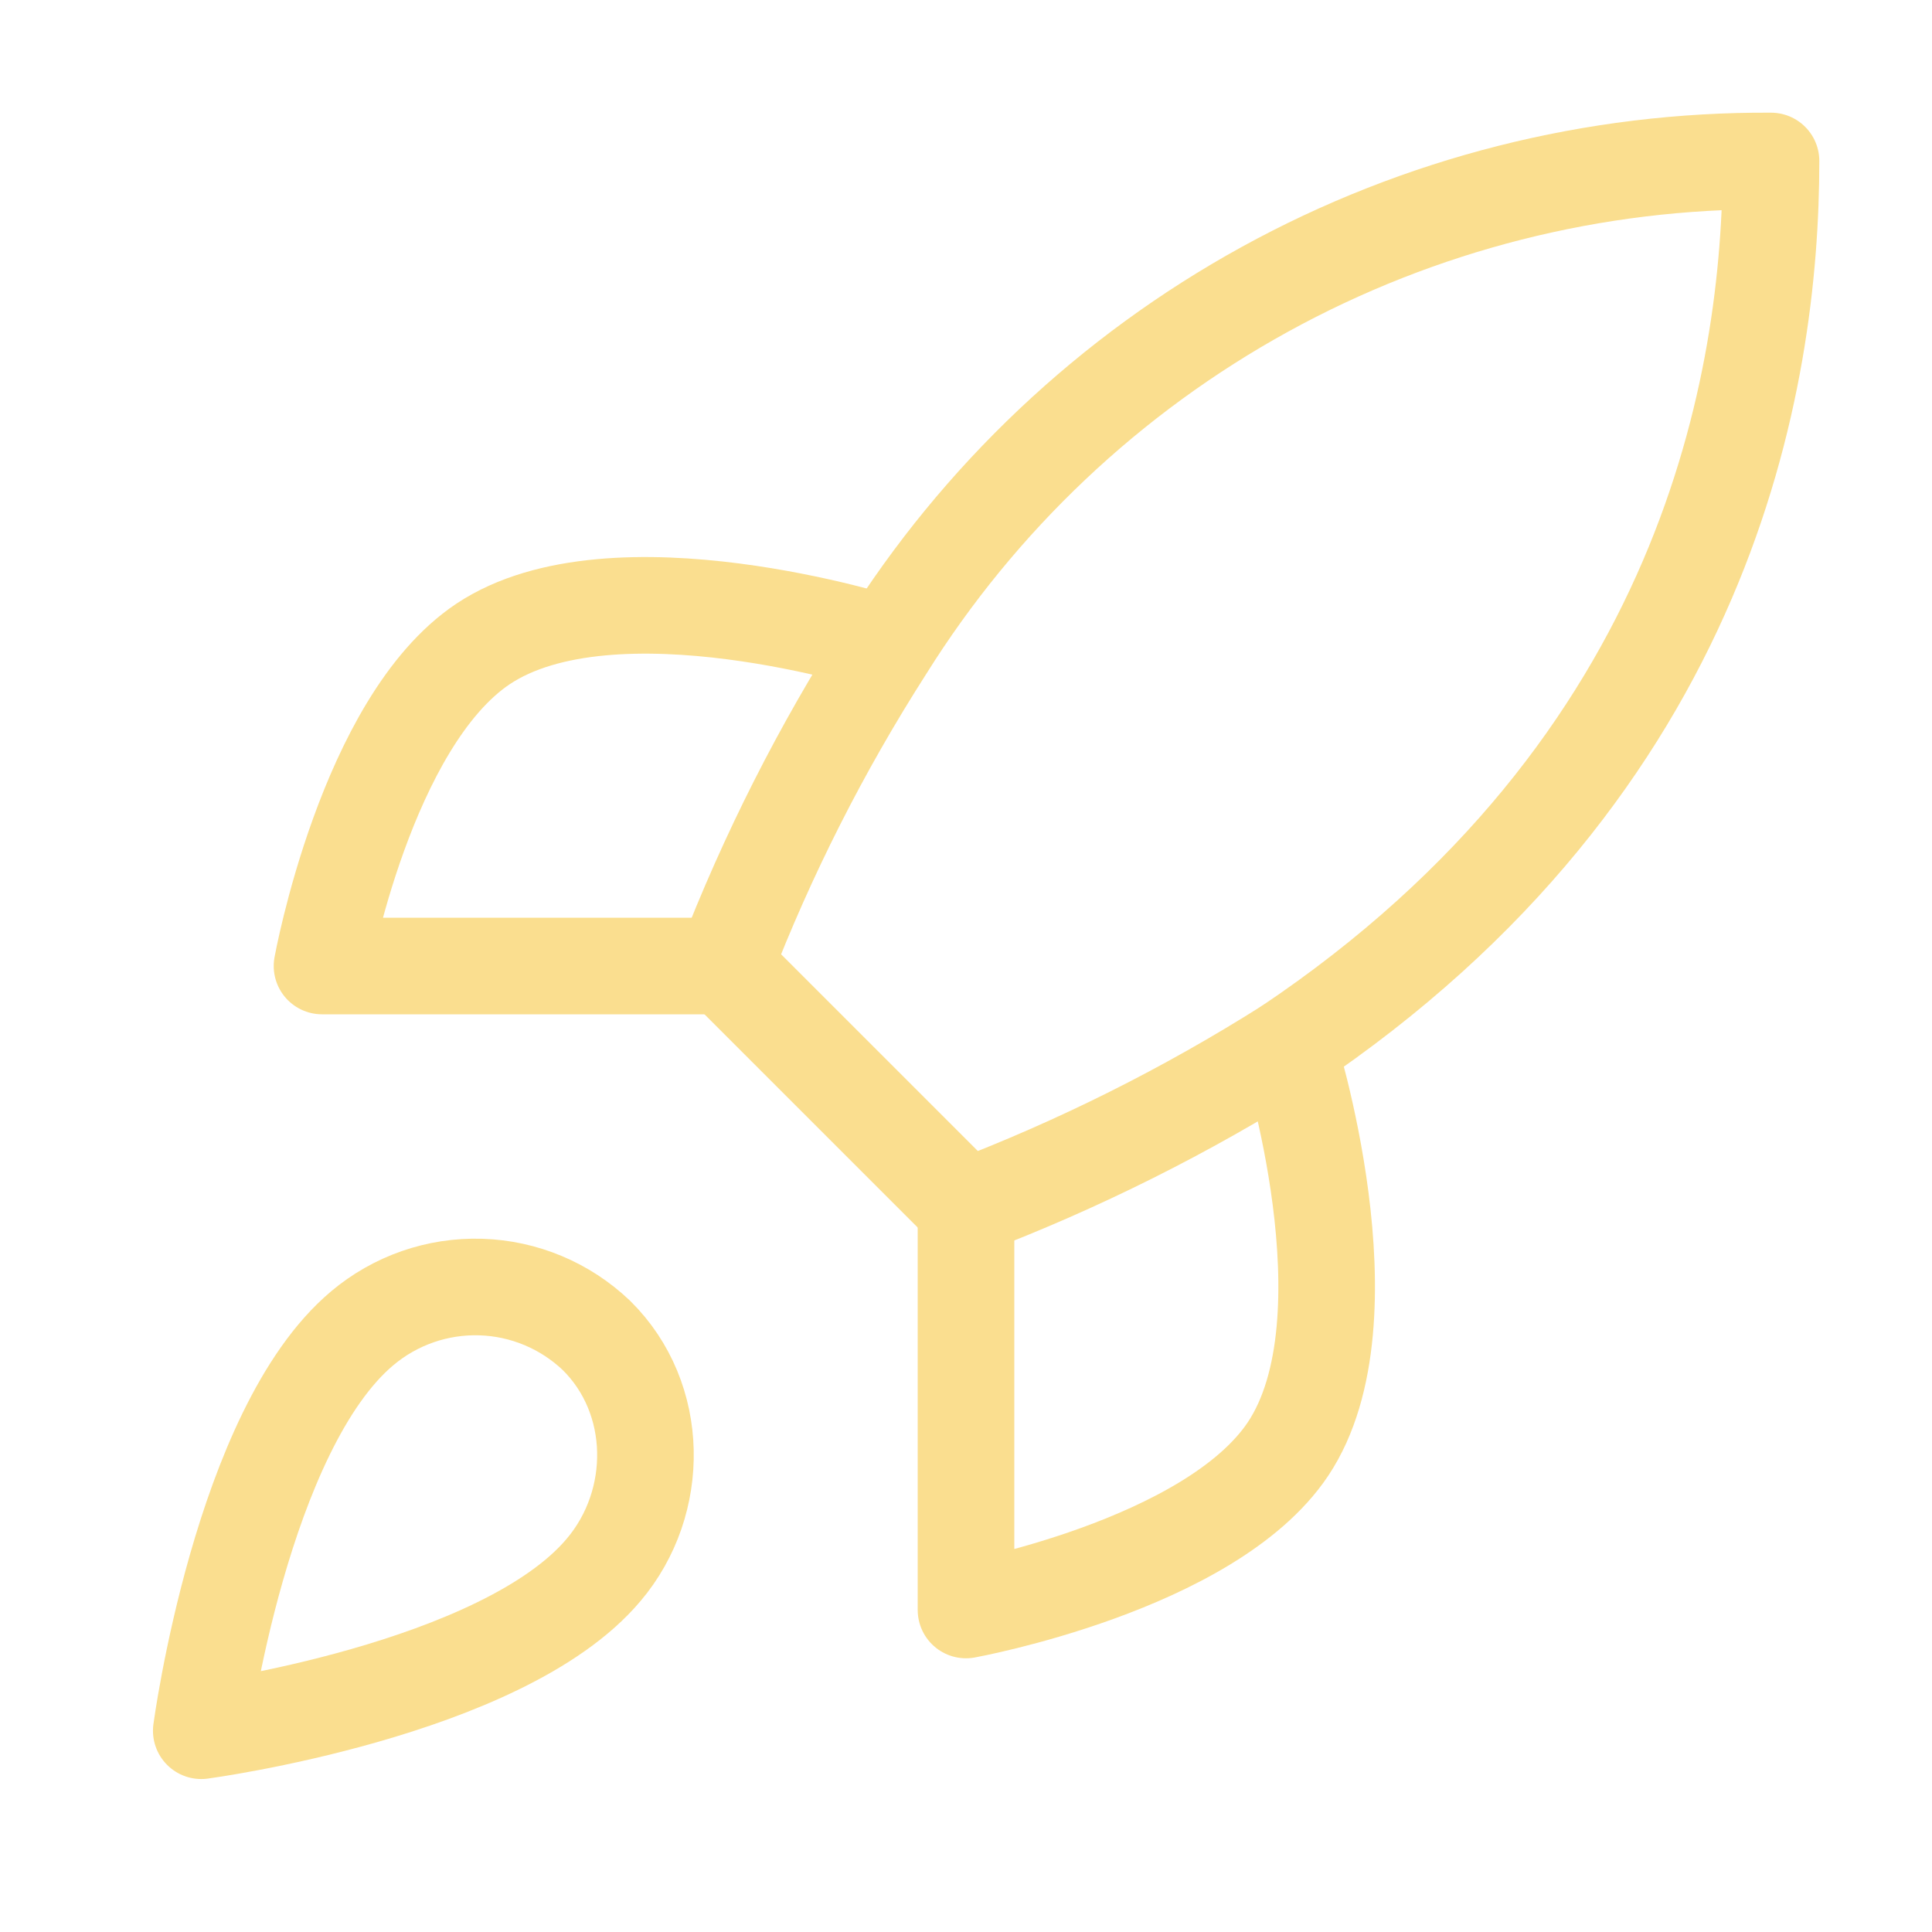 <svg width="40" height="40" viewBox="0 0 40 40" fill="none" xmlns="http://www.w3.org/2000/svg">
<path d="M7.5 27.5C5 29.6 4.167 35.833 4.167 35.833C4.167 35.833 10.4 35 12.5 32.5C13.683 31.1 13.667 28.95 12.35 27.65C11.702 27.032 10.849 26.674 9.954 26.647C9.059 26.619 8.185 26.923 7.5 27.5Z" stroke="#FADE8F" stroke-width="2" stroke-linecap="round" stroke-linejoin="round"/>
<path d="M20 25L15 20C15.887 17.699 17.004 15.493 18.333 13.417C20.275 10.312 22.979 7.755 26.188 5.99C29.397 4.225 33.004 3.311 36.667 3.333C36.667 7.867 35.367 15.833 26.667 21.667C24.561 22.998 22.328 24.115 20 25Z" stroke="#FADE8F" stroke-width="2" stroke-linecap="round" stroke-linejoin="round"/>
<path d="M15 20H6.667C6.667 20 7.583 14.95 10 13.333C12.7 11.533 18.333 13.333 18.333 13.333" stroke="#FADE8F" stroke-width="2" stroke-linecap="round" stroke-linejoin="round"/>
<path d="M20 25V33.333C20 33.333 25.05 32.417 26.667 30C28.467 27.3 26.667 21.667 26.667 21.667" stroke="#FADE8F" stroke-width="2" stroke-linecap="round" stroke-linejoin="round"/>
</svg>
